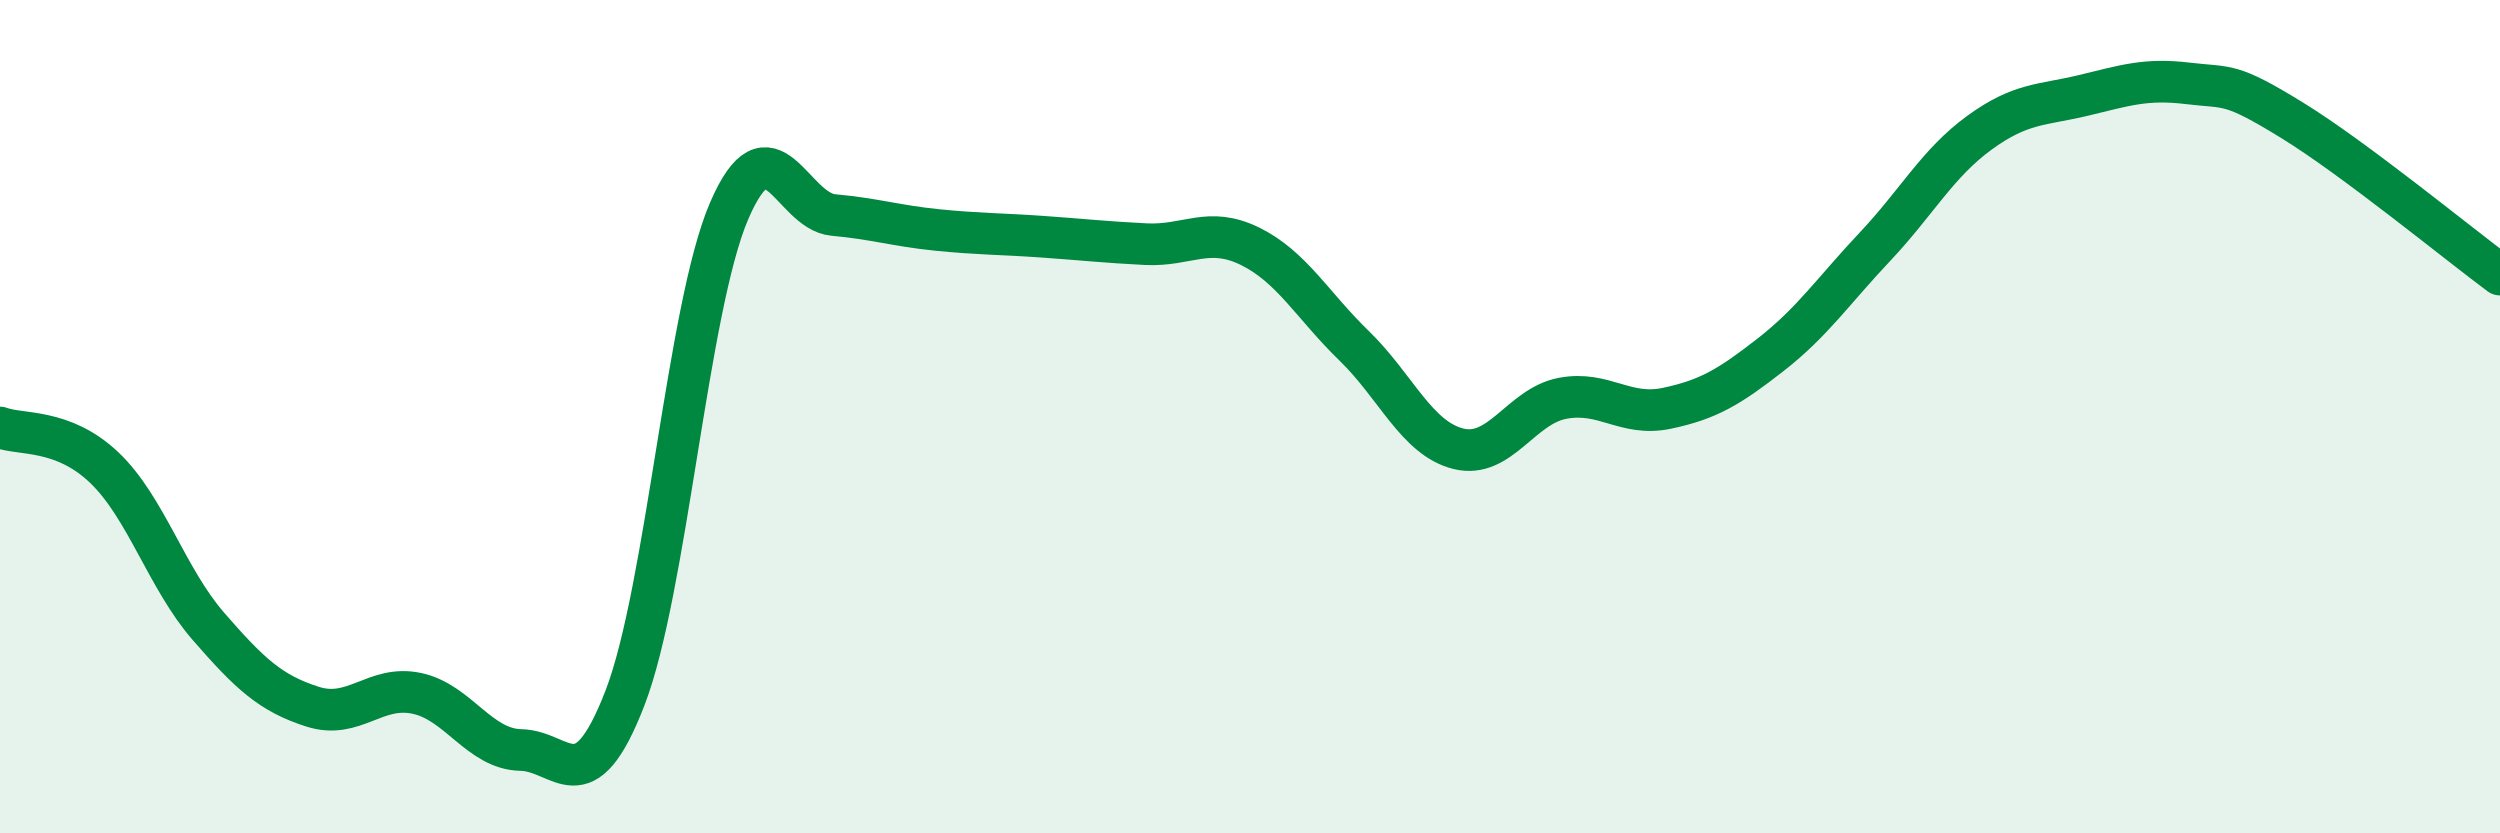
    <svg width="60" height="20" viewBox="0 0 60 20" xmlns="http://www.w3.org/2000/svg">
      <path
        d="M 0,10.26 C 0.5,10.45 1.5,10.27 2.5,11.22 C 3.5,12.17 4,13.88 5,15.03 C 6,16.18 6.5,16.64 7.5,16.96 C 8.5,17.28 9,16.43 10,16.64 C 11,16.85 11.5,17.98 12.5,18 C 13.5,18.02 14,19.34 15,16.75 C 16,14.16 16.5,7.38 17.5,5.06 C 18.5,2.74 19,5.07 20,5.16 C 21,5.25 21.5,5.42 22.5,5.52 C 23.5,5.62 24,5.61 25,5.68 C 26,5.75 26.5,5.81 27.5,5.86 C 28.5,5.91 29,5.42 30,5.91 C 31,6.4 31.5,7.33 32.5,8.3 C 33.5,9.27 34,10.52 35,10.77 C 36,11.02 36.5,9.75 37.5,9.56 C 38.5,9.37 39,10.01 40,9.8 C 41,9.59 41.5,9.29 42.5,8.51 C 43.5,7.73 44,6.98 45,5.92 C 46,4.86 46.5,3.92 47.5,3.19 C 48.5,2.46 49,2.53 50,2.29 C 51,2.05 51.5,1.88 52.5,2 C 53.5,2.12 53.5,1.96 55,2.88 C 56.5,3.8 59,5.85 60,6.59L60 20L0 20Z"
        fill="#008740"
        opacity="0.1"
        stroke-linecap="round"
        stroke-linejoin="round"
      />
      <path
        d="M 0,10.26 C 0.5,10.45 1.5,10.27 2.5,11.22 C 3.5,12.17 4,13.88 5,15.03 C 6,16.18 6.5,16.64 7.5,16.96 C 8.5,17.28 9,16.43 10,16.64 C 11,16.85 11.5,17.98 12.5,18 C 13.5,18.02 14,19.34 15,16.75 C 16,14.16 16.5,7.38 17.5,5.06 C 18.5,2.74 19,5.07 20,5.16 C 21,5.25 21.5,5.42 22.5,5.52 C 23.5,5.62 24,5.61 25,5.68 C 26,5.75 26.5,5.81 27.5,5.86 C 28.5,5.91 29,5.42 30,5.91 C 31,6.4 31.5,7.33 32.5,8.3 C 33.5,9.27 34,10.52 35,10.77 C 36,11.02 36.5,9.75 37.5,9.56 C 38.5,9.37 39,10.01 40,9.8 C 41,9.59 41.5,9.29 42.5,8.51 C 43.5,7.73 44,6.98 45,5.92 C 46,4.86 46.5,3.92 47.5,3.19 C 48.5,2.46 49,2.53 50,2.29 C 51,2.05 51.5,1.88 52.5,2 C 53.5,2.12 53.5,1.96 55,2.88 C 56.5,3.8 59,5.85 60,6.59"
        stroke="#008740"
        stroke-width="1"
        fill="none"
        stroke-linecap="round"
        stroke-linejoin="round"
      />
    </svg>
  